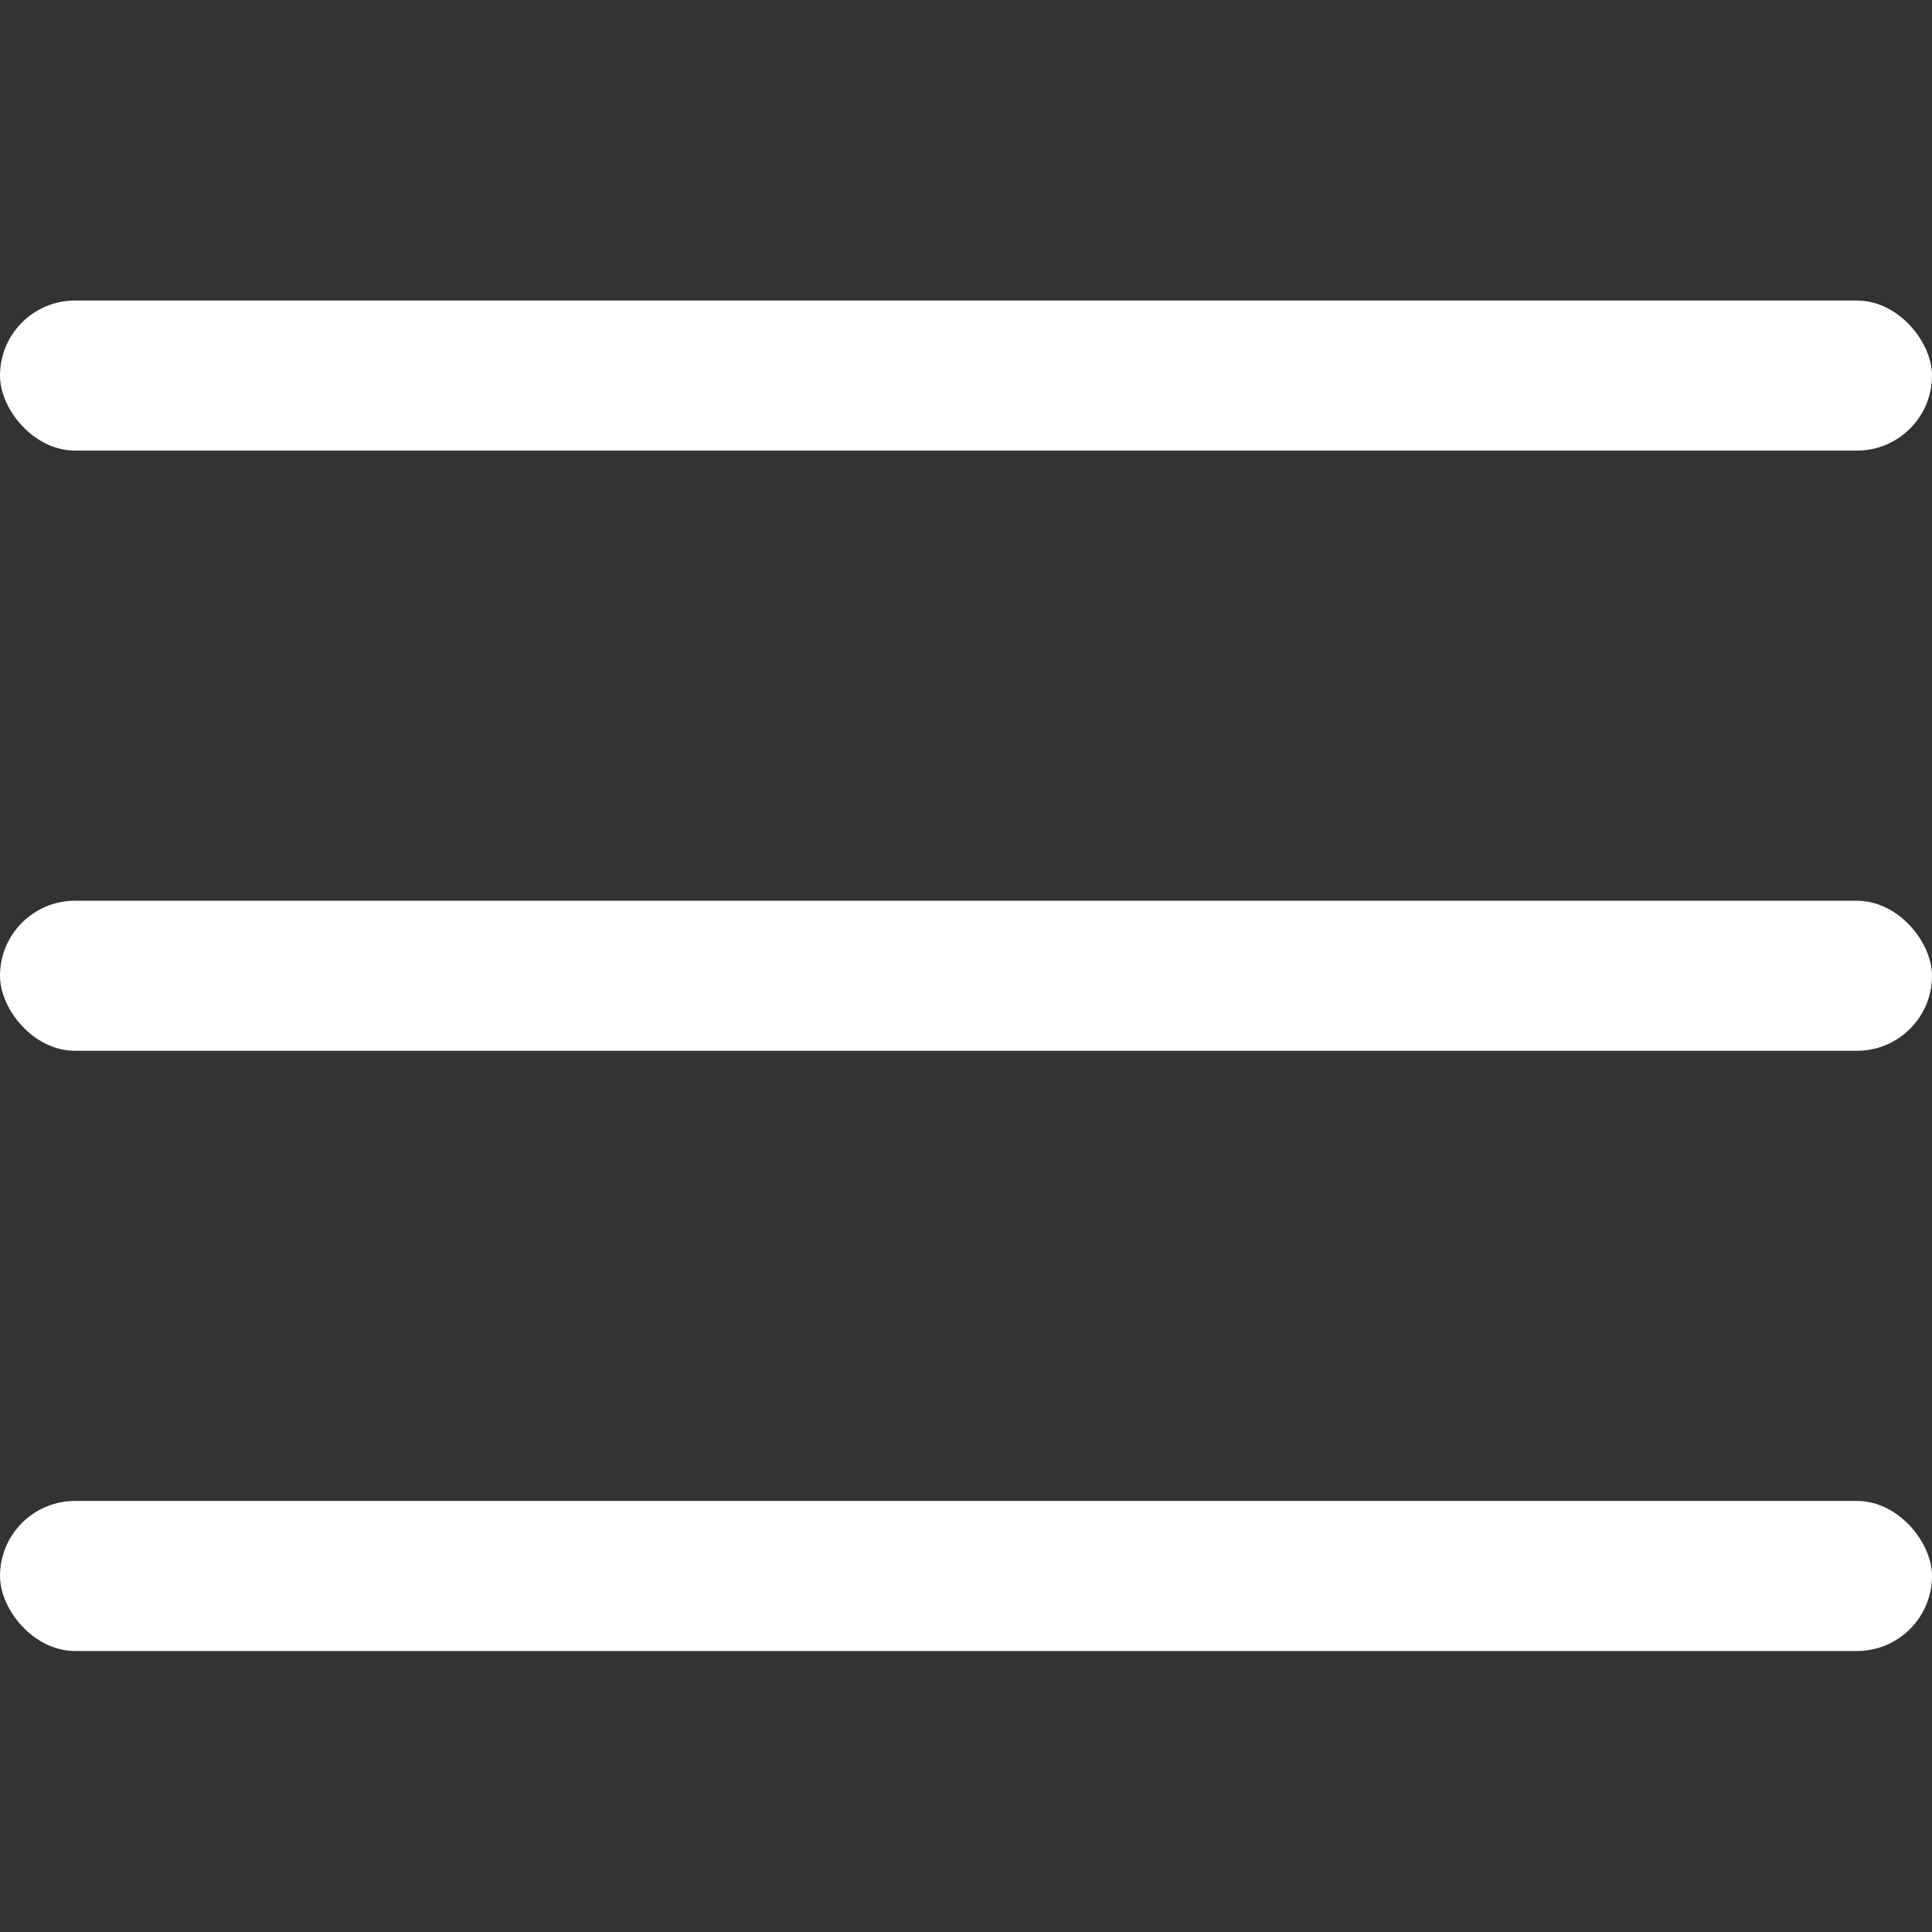 <svg xmlns="http://www.w3.org/2000/svg" xmlns:xlink="http://www.w3.org/1999/xlink" width="18" height="18" viewBox="0 0 18 18" fill="none"><rect x="0" y="0" width="18" height="18" fill="#333333" stroke="none"/><desc> Created with Pixso. </desc><defs><clipPath id="clip1617_1022"><rect id="Button Icon" width="18" height="18" fill="white" fill-opacity="0"></rect></clipPath></defs><rect id="Button Icon" width="18" height="18" fill="#FFFFFF" fill-opacity="0"></rect><g clip-path="url(#clip1617_1022)"><rect id="&#x41F;&#x440;&#x44F;&#x43C;&#x43E;&#x443;&#x433;&#x43E;&#x43B;&#x44C;&#x43D;&#x438;&#x43A; 1" y="8.392" rx="0.699" width="18" height="1.398" fill="#FFFFFF" fill-opacity="1"></rect><rect id="&#x41F;&#x440;&#x44F;&#x43C;&#x43E;&#x443;&#x433;&#x43E;&#x43B;&#x44C;&#x43D;&#x438;&#x43A; 1" y="13.984" rx="0.699" width="18" height="1.398" fill="#FFFFFF" fill-opacity="1"></rect><rect id="&#x41F;&#x440;&#x44F;&#x43C;&#x43E;&#x443;&#x433;&#x43E;&#x43B;&#x44C;&#x43D;&#x438;&#x43A; 1" y="2.8" rx="0.699" width="18" height="1.398" fill="#FFFFFF" fill-opacity="1"></rect></g></svg>